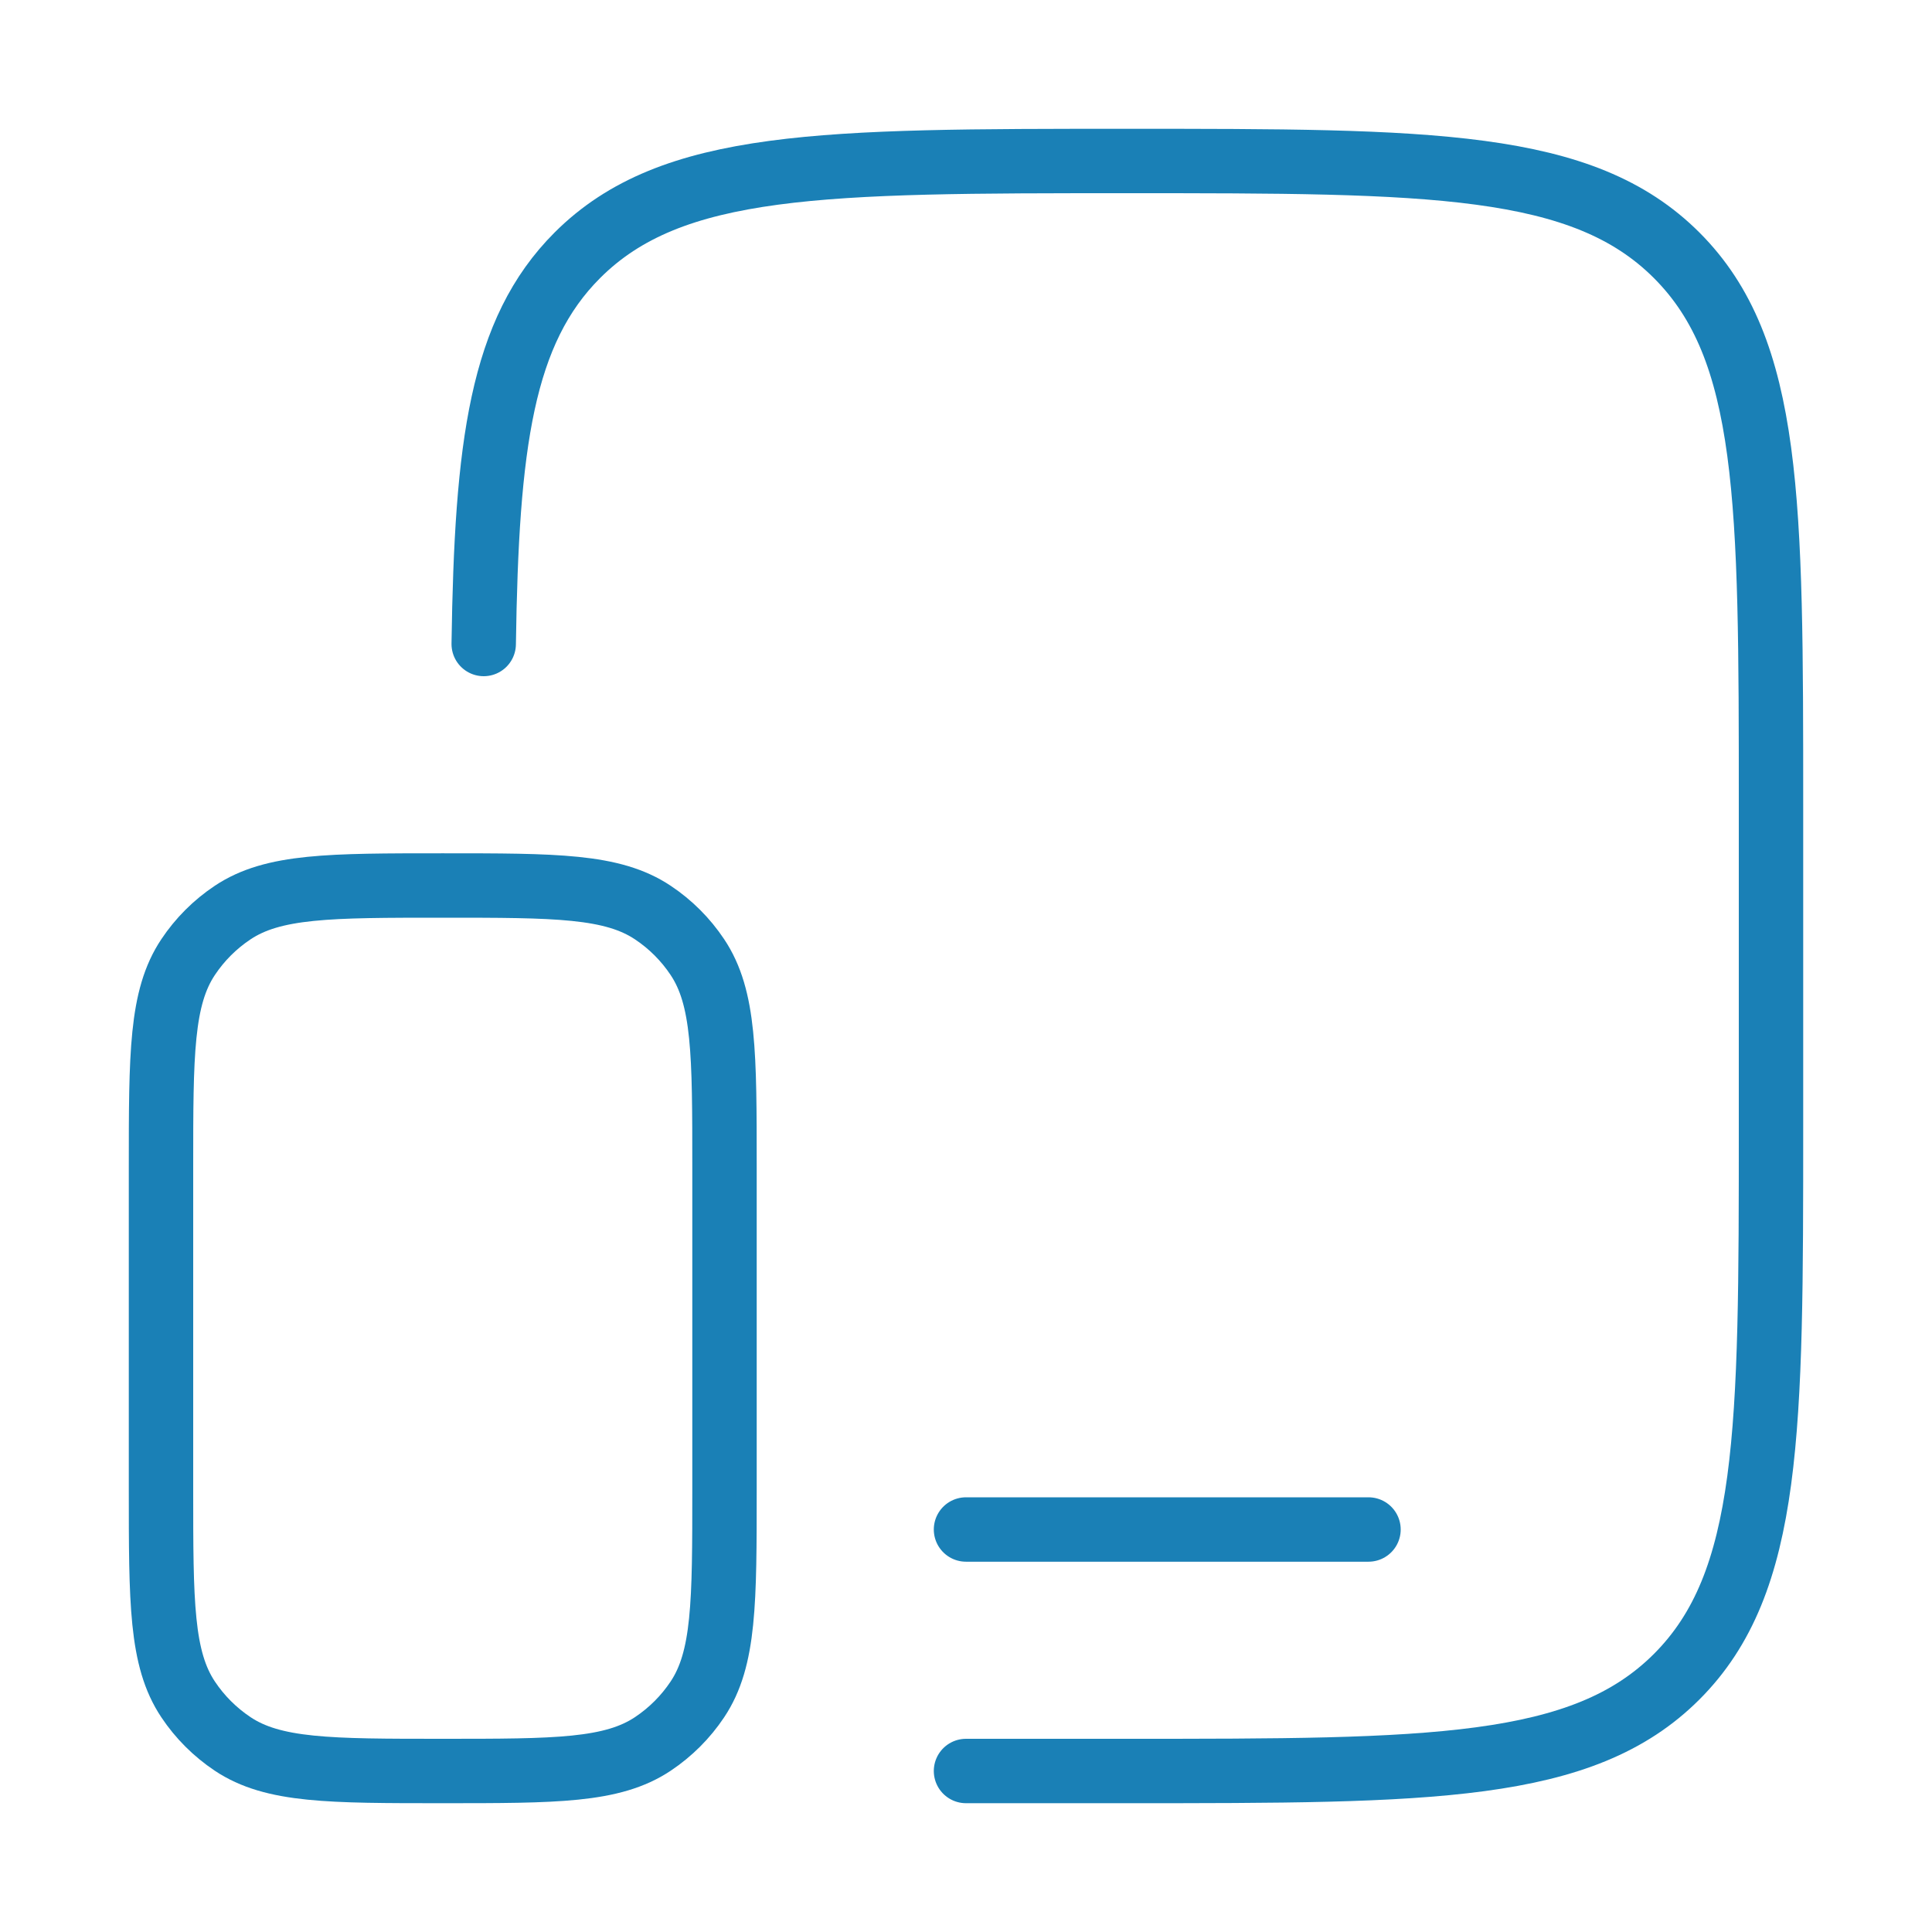 <svg width="60" height="60" viewBox="0 0 60 60" fill="none" xmlns="http://www.w3.org/2000/svg">
<path d="M15.022 20C15.112 13.801 15.572 10.287 17.929 7.929C20.858 5 25.572 5 35 5C44.428 5 49.142 5 52.071 7.929C55 10.858 55 15.572 55 25V35C55 44.428 55 49.142 52.071 52.071C49.142 55 44.428 55 35 55H30" stroke="#1A80B6" stroke-width="2" stroke-linecap="round"/>
<path d="M5 36.25C5 32.739 5 30.983 5.843 29.722C6.207 29.176 6.676 28.707 7.222 28.343C8.483 27.5 10.239 27.5 13.75 27.5C17.261 27.5 19.017 27.5 20.278 28.343C20.824 28.707 21.293 29.176 21.657 29.722C22.5 30.983 22.5 32.739 22.5 36.25V46.25C22.5 49.761 22.5 51.517 21.657 52.778C21.293 53.324 20.824 53.792 20.278 54.157C19.017 55 17.261 55 13.75 55C10.239 55 8.483 55 7.222 54.157C6.676 53.792 6.207 53.324 5.843 52.778C5 51.517 5 49.761 5 46.25V36.25Z" stroke="#1A80B6" stroke-width="2"/>
<path d="M42.5 47.5H30" stroke="#1A80B6" stroke-width="2" stroke-linecap="round"/>
</svg>
